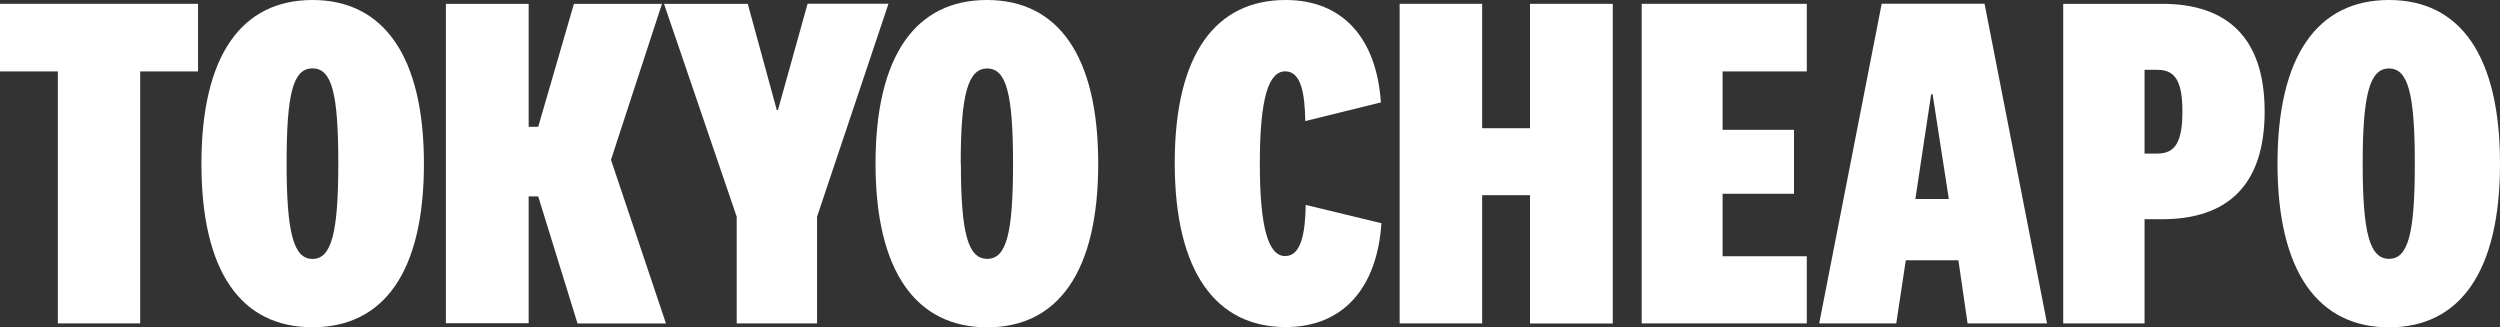 <svg id="work" xmlns="http://www.w3.org/2000/svg" viewBox="0 0 280 36.65"><rect x="0" y="0" width="280" height="36.65" fill="#333333" stroke="none"/><defs><style>.cls-1{fill:#fff;}</style></defs><title>Tokyo_Cheapo_logo</title><path class="cls-1" d="M6.48,36.22V8H0V0.43H22.18V8H15.7V36.22H6.48Z"/><path class="cls-1" d="M47.48,18.33C47.48,30.44,43,36.65,35,36.65S22.56,30.44,22.56,18.33,27.06,0,35,0,47.48,6.27,47.48,18.33Zm-15.38,0C32.1,26.15,32.9,29,35,29s2.89-2.84,2.89-10.66S37.19,7.66,35,7.66,32.1,10.5,32.1,18.33Z"/><path class="cls-1" d="M64.68,36.22L60.28,22H59.21v14.2H49.94V0.43h9.27V14.2h1.07l4-13.77h9.86L68.43,17.9l6.16,18.33H64.68Z"/><path class="cls-1" d="M87.13,12.32l3.32-11.9h9.06l-8,23.85V36.22h-9V24.27L74.37,0.43h9.38L87,12.32h0.11Z"/><path class="cls-1" d="M123,18.33c0,12.11-4.5,18.33-12.43,18.33S98.06,30.44,98.06,18.33,102.56,0,110.54,0,123,6.27,123,18.33Zm-15.38,0c0,7.82.8,10.66,2.95,10.66s2.89-2.84,2.89-10.66-0.75-10.66-2.89-10.66S107.6,10.5,107.6,18.33Z"/><path class="cls-1" d="M144,0c6.43,0,10.18,4.34,10.66,11.47l-8.47,2.09c-0.05-3-.43-5.57-2.25-5.57s-2.84,2.89-2.84,10.29,1,10.4,2.84,10.4,2.25-2.73,2.3-5.73L154.72,25c-0.48,7.18-4.23,11.63-10.72,11.63-7.72,0-12.43-6.06-12.43-18.38S136.24,0,144,0Z"/><path class="cls-1" d="M156.76,36.22V0.43H166V14.36h5.36V0.43h9.27v35.8h-9.27V21.86H166V36.22h-9.27Z"/><path class="cls-1" d="M202.36,36.22H183.87V0.43h18.49V8h-9.43v6.54h8V21.7h-8v7h9.43v7.56Z"/><path class="cls-1" d="M219.34,29.15h-5.89l-1.07,7.07h-8.63l7-35.8h11.52l7,35.8h-8.9Zm-4.82-6.86h3.75l-1.82-11.74h-0.16Z"/><path class="cls-1" d="M240.19,24.54V36.22h-9.11V0.43h11.09c7.23,0,11.47,3.75,11.47,12.06s-4.23,12.06-11.47,12.06h-2Zm1.45-16.72h-1.45V17.2h1.45c2,0,2.79-1.34,2.79-4.72S243.62,7.82,241.63,7.82Z"/><path class="cls-1" d="M280,18.33c0,12.11-4.5,18.33-12.43,18.33s-12.49-6.22-12.49-18.33S259.58,0,267.57,0,280,6.27,280,18.33Zm-15.38,0c0,7.82.8,10.66,2.95,10.66s2.89-2.84,2.89-10.66-0.75-10.66-2.89-10.66S264.62,10.5,264.62,18.33Z"/></svg>